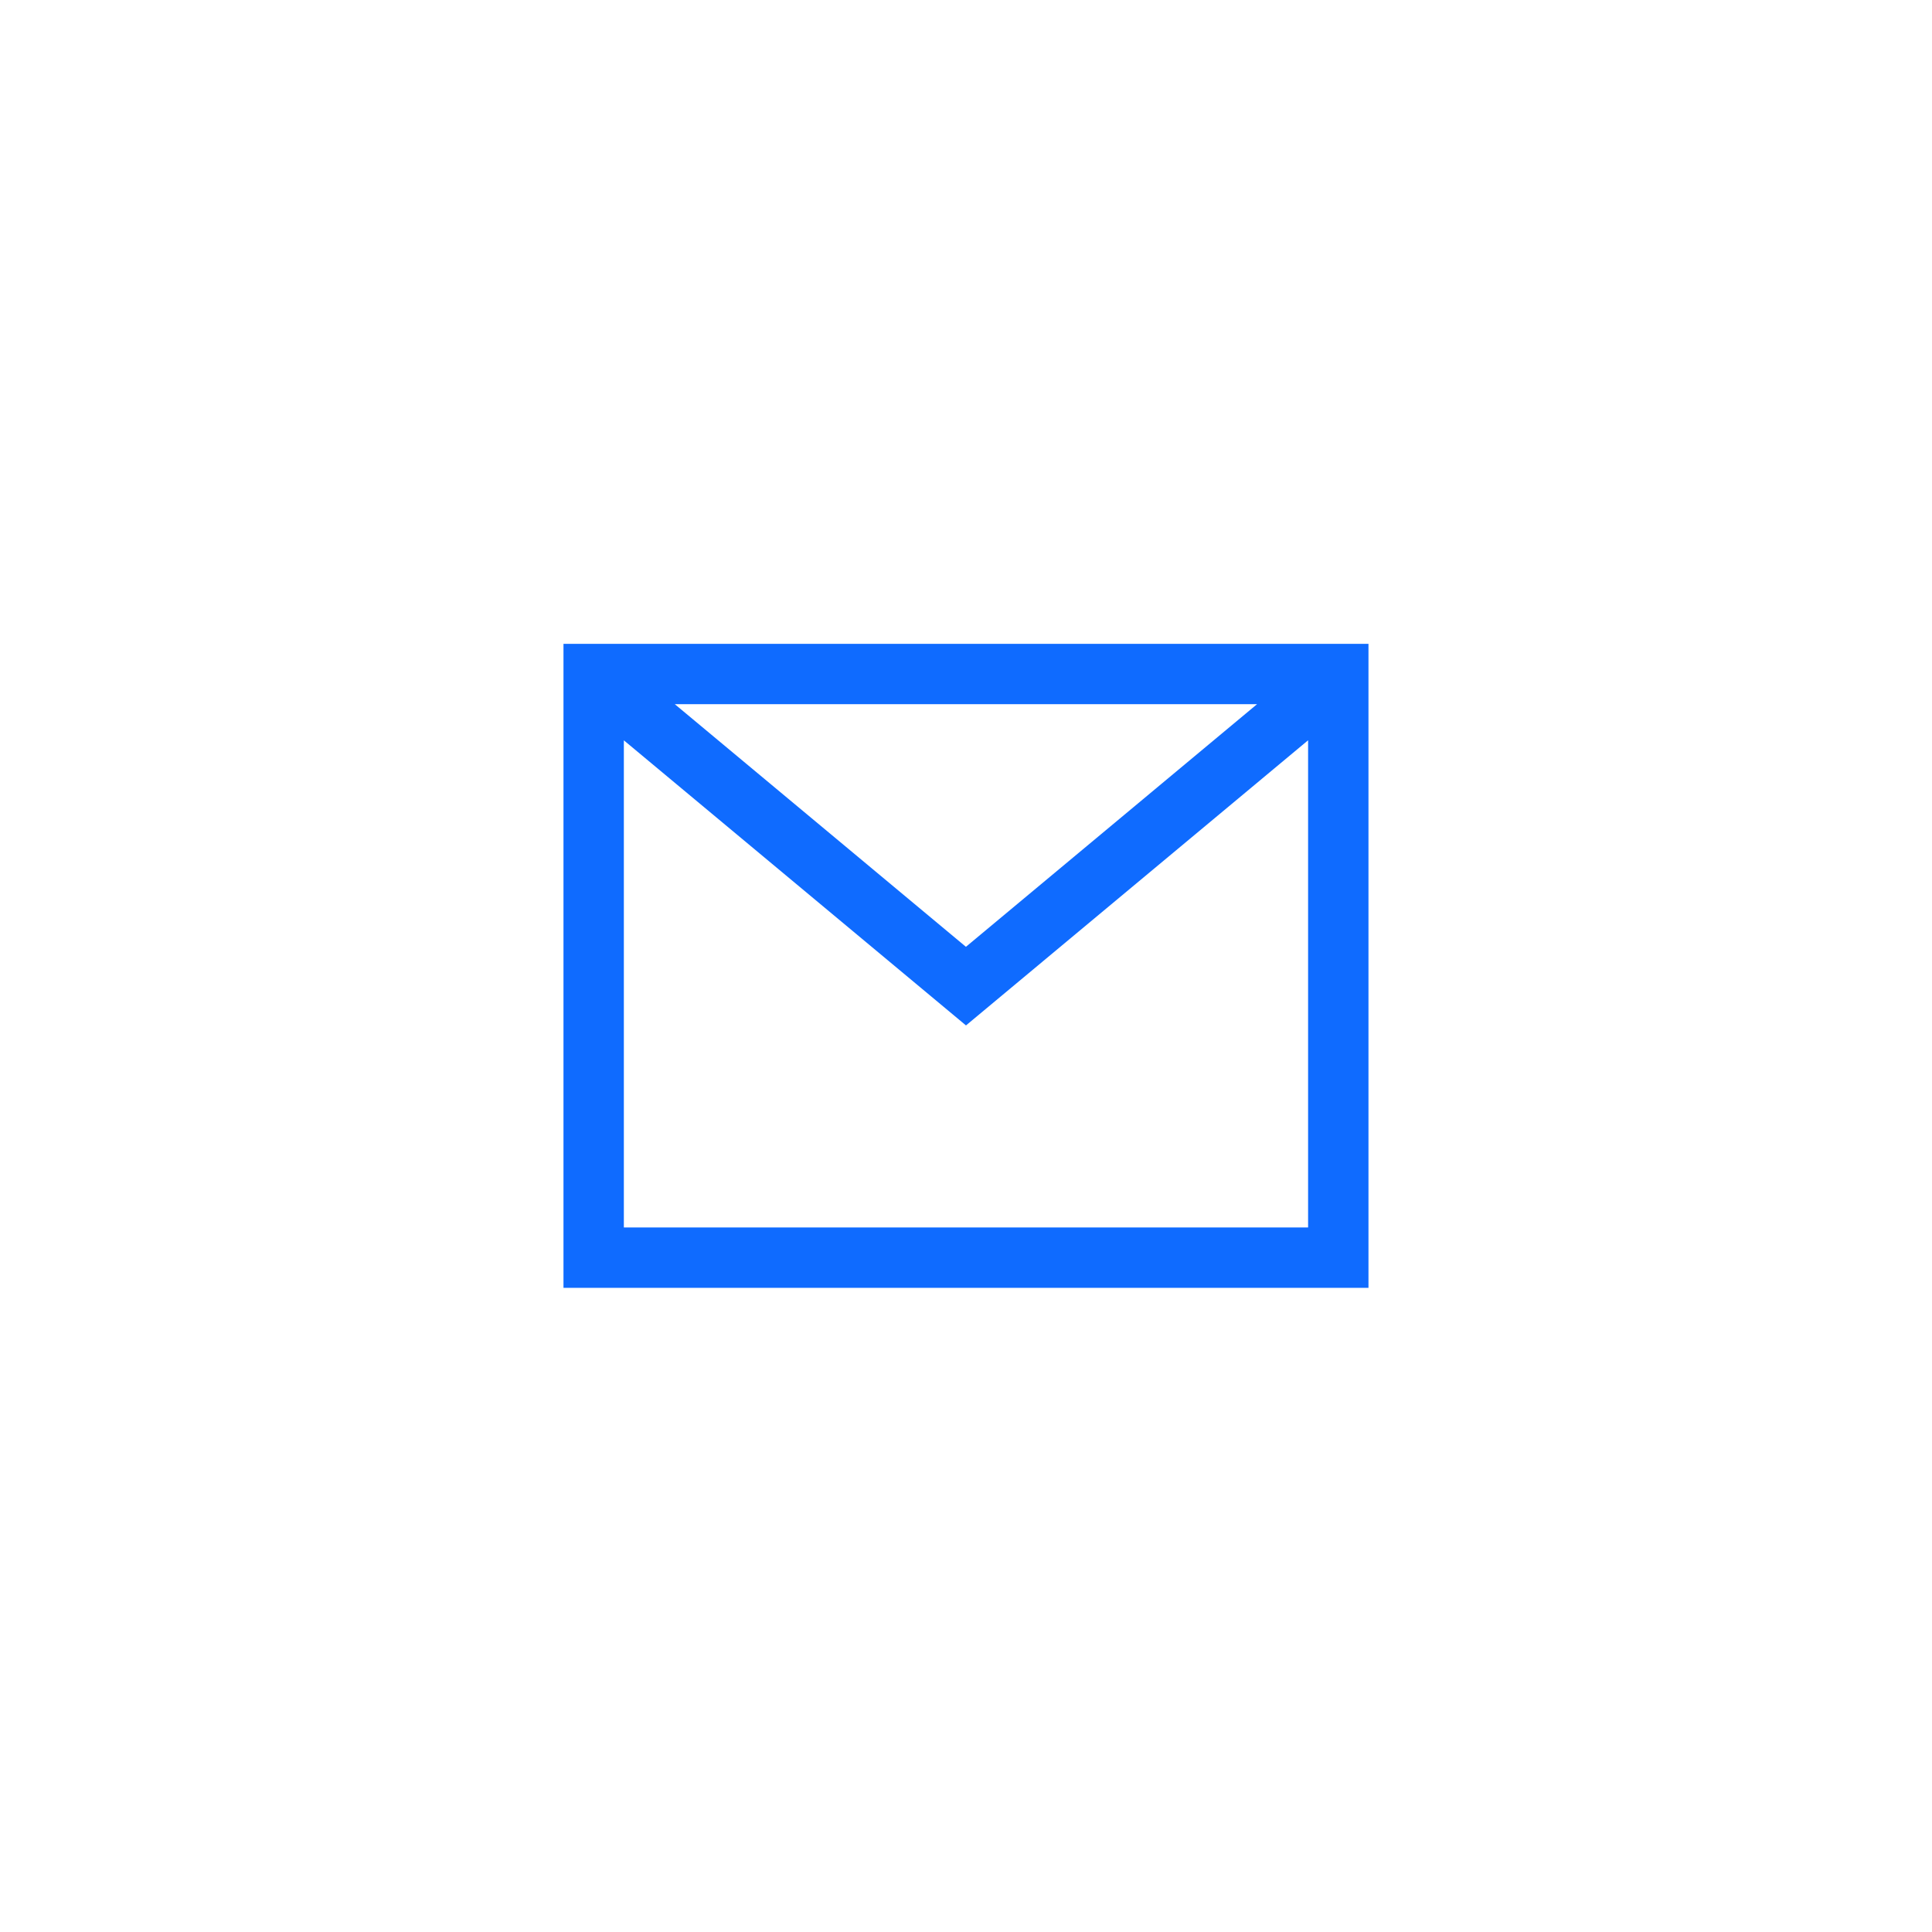 <?xml version="1.0" encoding="utf-8"?>
<svg xmlns="http://www.w3.org/2000/svg" width="128" height="128" viewBox="0 0 128 128" fill="none">
<path fill-rule="evenodd" clip-rule="evenodd" d="M90.665 42.657V85.324H37.332V42.657H90.665ZM86.665 49.046L63.999 67.937L41.332 49.049V81.323H86.665V49.046ZM83.283 46.654H44.707L63.995 62.728L83.283 46.654Z" fill="#0F6BFF"/>
</svg>